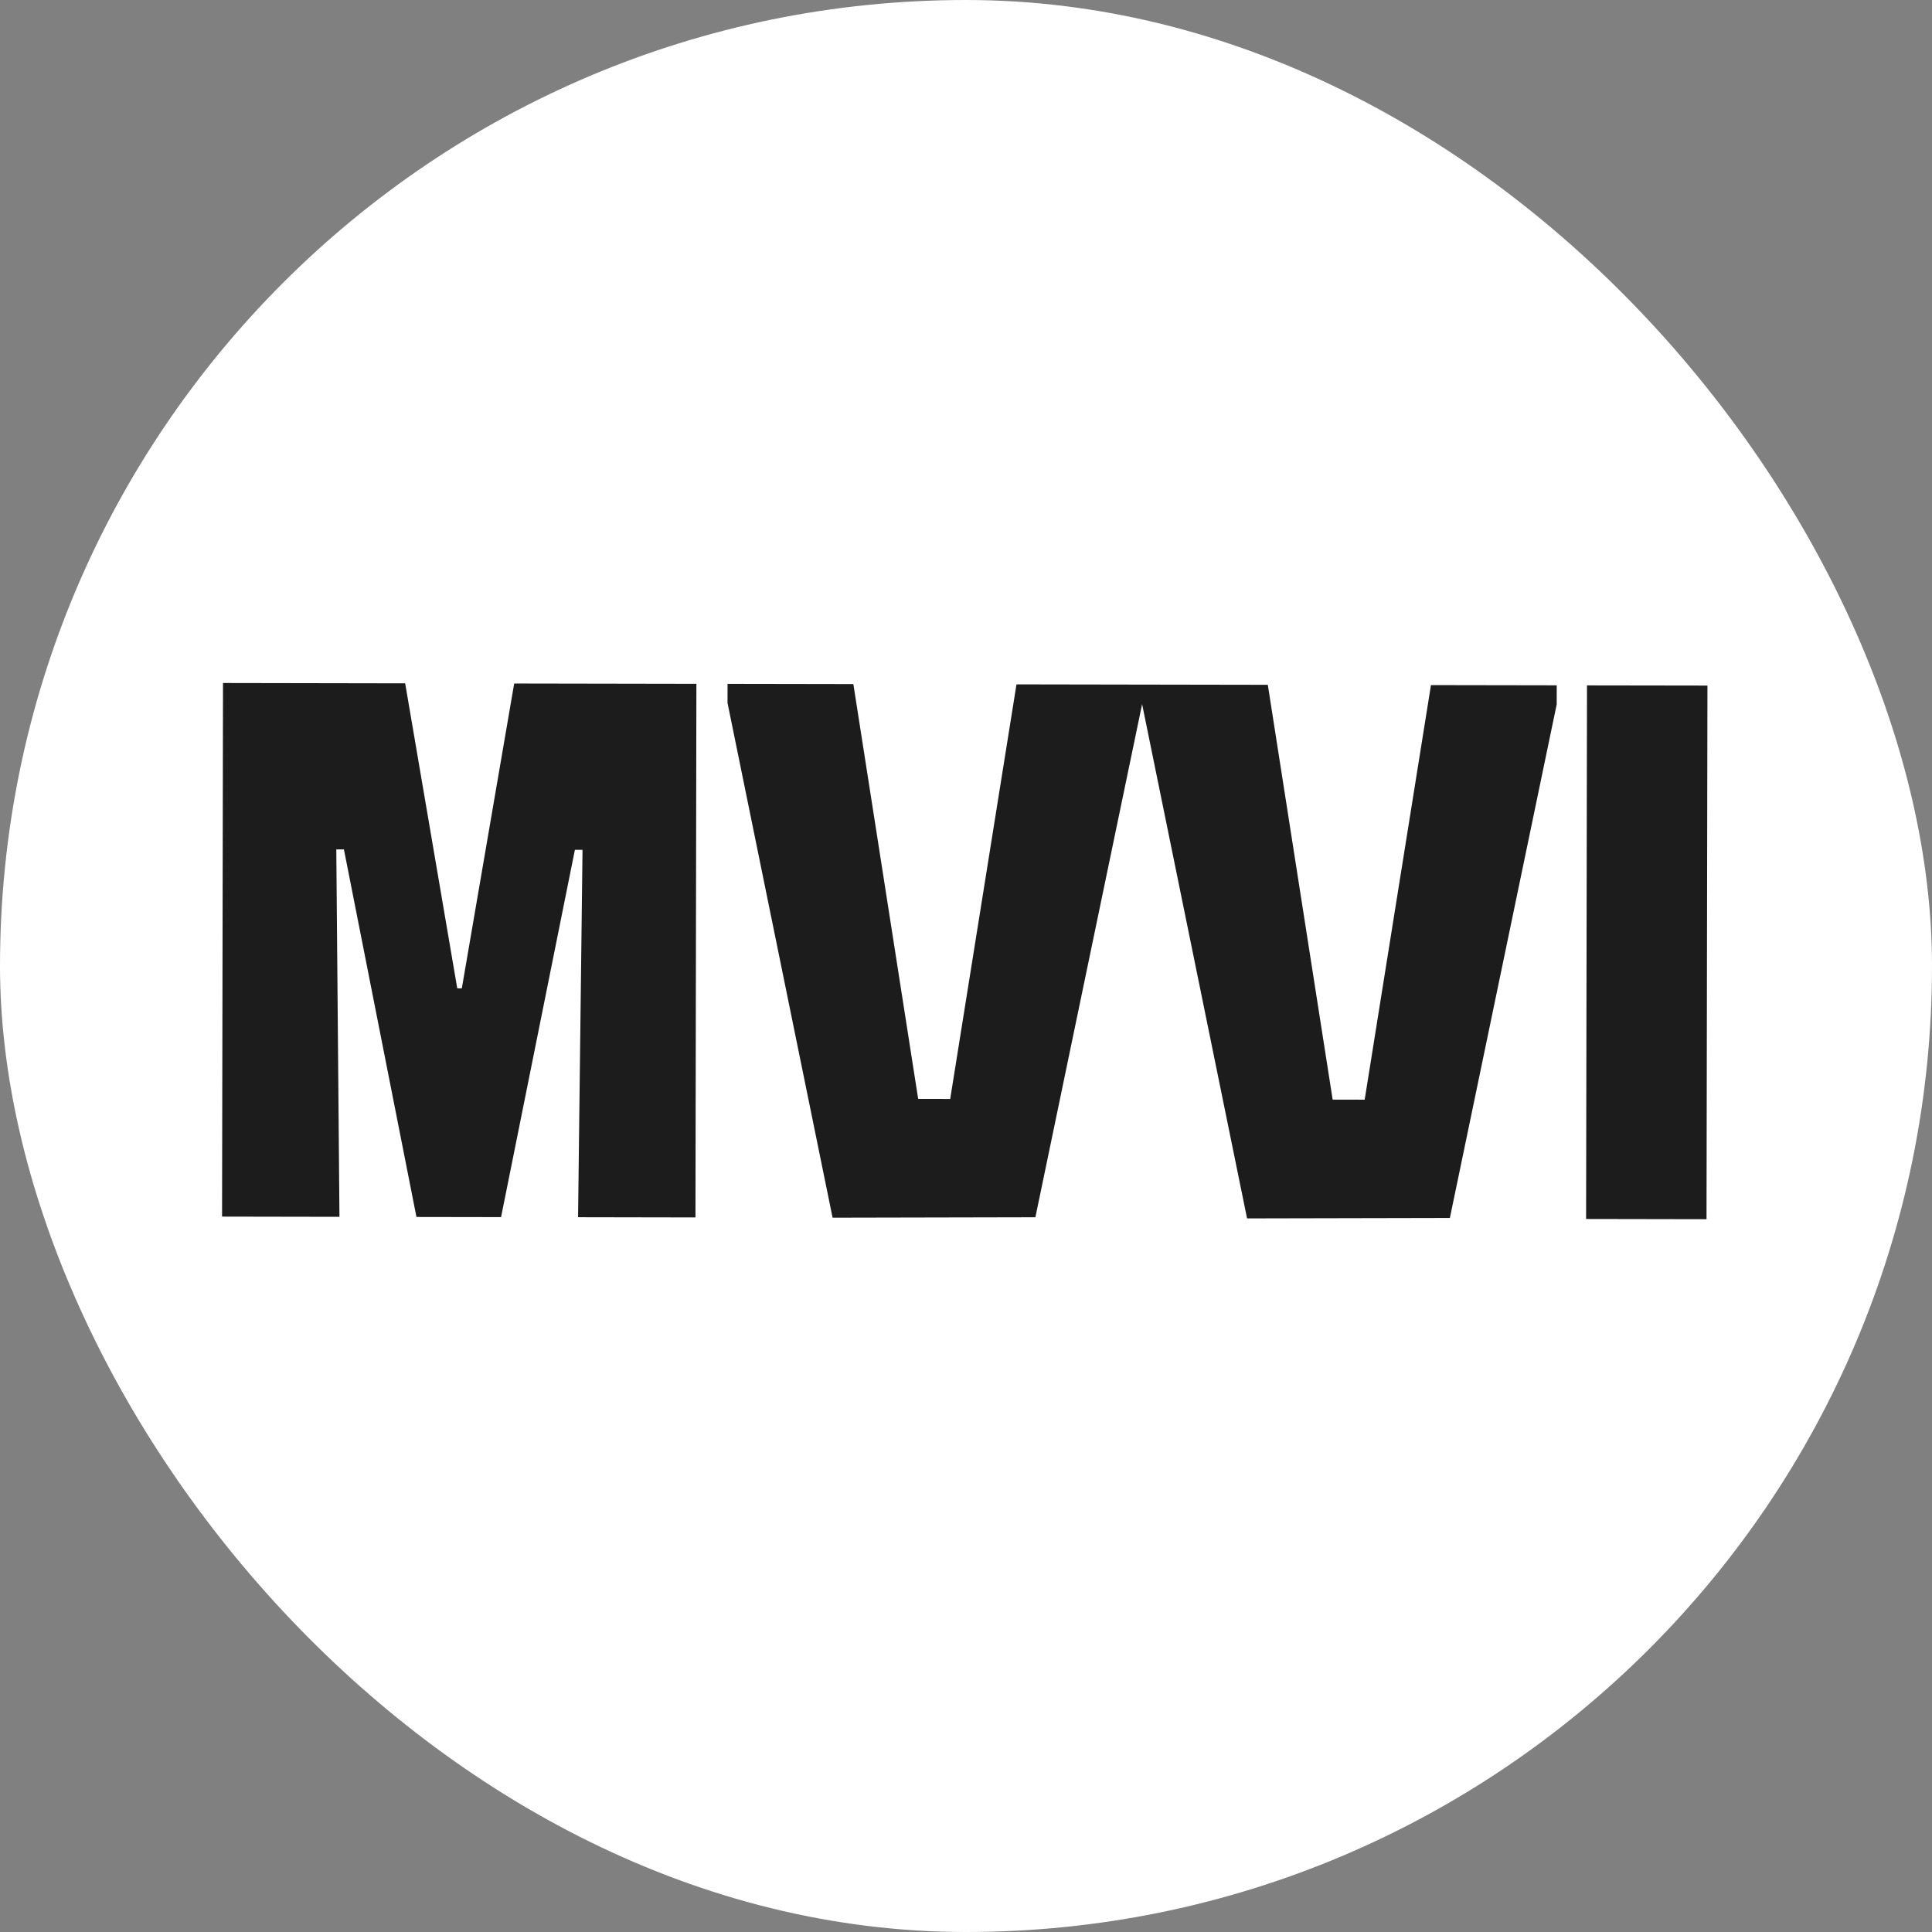 <svg xmlns="http://www.w3.org/2000/svg" version="1.1" xmlns:xlink="http://www.w3.org/1999/xlink" xmlns:svgjs="http://svgjs.dev/svgjs" width="1000" height="1000"><rect width="100%" height="100%" fill="#808080" stroke="none"/><style>
    #light-icon {
      display: inline;
    }
    #dark-icon {
      display: none;
    }

    @media (prefers-color-scheme: dark) {
      #light-icon {
        display: none;
      }
      #dark-icon {
        display: inline;
      }
    }
  </style><g id="light-icon"><svg xmlns="http://www.w3.org/2000/svg" version="1.1" xmlns:xlink="http://www.w3.org/1999/xlink" xmlns:svgjs="http://svgjs.dev/svgjs" width="1000" height="1000"><g clip-path="url(#SvgjsClipPath1102)"><rect width="1000" height="1000" fill="#ffffff"></rect><g transform="matrix(18.605,0,0,18.605,100,351.163)"><svg xmlns="http://www.w3.org/2000/svg" version="1.1" xmlns:xlink="http://www.w3.org/1999/xlink" xmlns:svgjs="http://svgjs.dev/svgjs" width="43" height="16"><svg width="43" height="16" viewBox="0 0 43 16" fill="none" xmlns="http://www.w3.org/2000/svg">
<path d="M0.803 14.972L0.829 0.127L5.897 0.136L7.346 8.621L7.473 8.622L8.93 0.141L13.999 0.15L13.973 14.995L10.707 14.989L10.831 4.768L10.619 4.767L8.565 14.986L6.211 14.982L4.193 4.756L3.981 4.756L4.069 14.978L0.803 14.972ZM14.866 0.151L18.366 0.157L20.169 11.697L21.06 11.699L22.904 0.165L26.403 0.171L26.402 0.701L23.43 14.99L17.788 15.002L14.865 0.681L14.866 0.151ZM26.397 0.171L29.896 0.177L31.7 11.717L32.591 11.719L34.435 0.185L37.934 0.191L37.933 0.721L34.961 15.01L29.319 15.022L26.396 0.701L26.397 0.171ZM38.776 0.193L42.127 0.198L42.101 15.044L38.751 15.038L38.776 0.193Z" fill="#1C1C1C"></path>
</svg></svg></g></g><defs><clipPath id="SvgjsClipPath1102"><rect width="1000" height="1000" x="0" y="0" rx="500" ry="500"></rect></clipPath></defs></svg></g><g id="dark-icon"><svg xmlns="http://www.w3.org/2000/svg" version="1.1" xmlns:xlink="http://www.w3.org/1999/xlink" xmlns:svgjs="http://svgjs.dev/svgjs" width="1000" height="1000"><g><g transform="matrix(23.256,0,0,23.256,0,313.953)" style="filter: invert(100%)"><svg xmlns="http://www.w3.org/2000/svg" version="1.1" xmlns:xlink="http://www.w3.org/1999/xlink" xmlns:svgjs="http://svgjs.dev/svgjs" width="43" height="16"><svg width="43" height="16" viewBox="0 0 43 16" fill="none" xmlns="http://www.w3.org/2000/svg">
<path d="M0.803 14.972L0.829 0.127L5.897 0.136L7.346 8.621L7.473 8.622L8.93 0.141L13.999 0.15L13.973 14.995L10.707 14.989L10.831 4.768L10.619 4.767L8.565 14.986L6.211 14.982L4.193 4.756L3.981 4.756L4.069 14.978L0.803 14.972ZM14.866 0.151L18.366 0.157L20.169 11.697L21.06 11.699L22.904 0.165L26.403 0.171L26.402 0.701L23.43 14.99L17.788 15.002L14.865 0.681L14.866 0.151ZM26.397 0.171L29.896 0.177L31.7 11.717L32.591 11.719L34.435 0.185L37.934 0.191L37.933 0.721L34.961 15.01L29.319 15.022L26.396 0.701L26.397 0.171ZM38.776 0.193L42.127 0.198L42.101 15.044L38.751 15.038L38.776 0.193Z" fill="#1C1C1C"></path>
</svg></svg></g></g></svg></g></svg>
